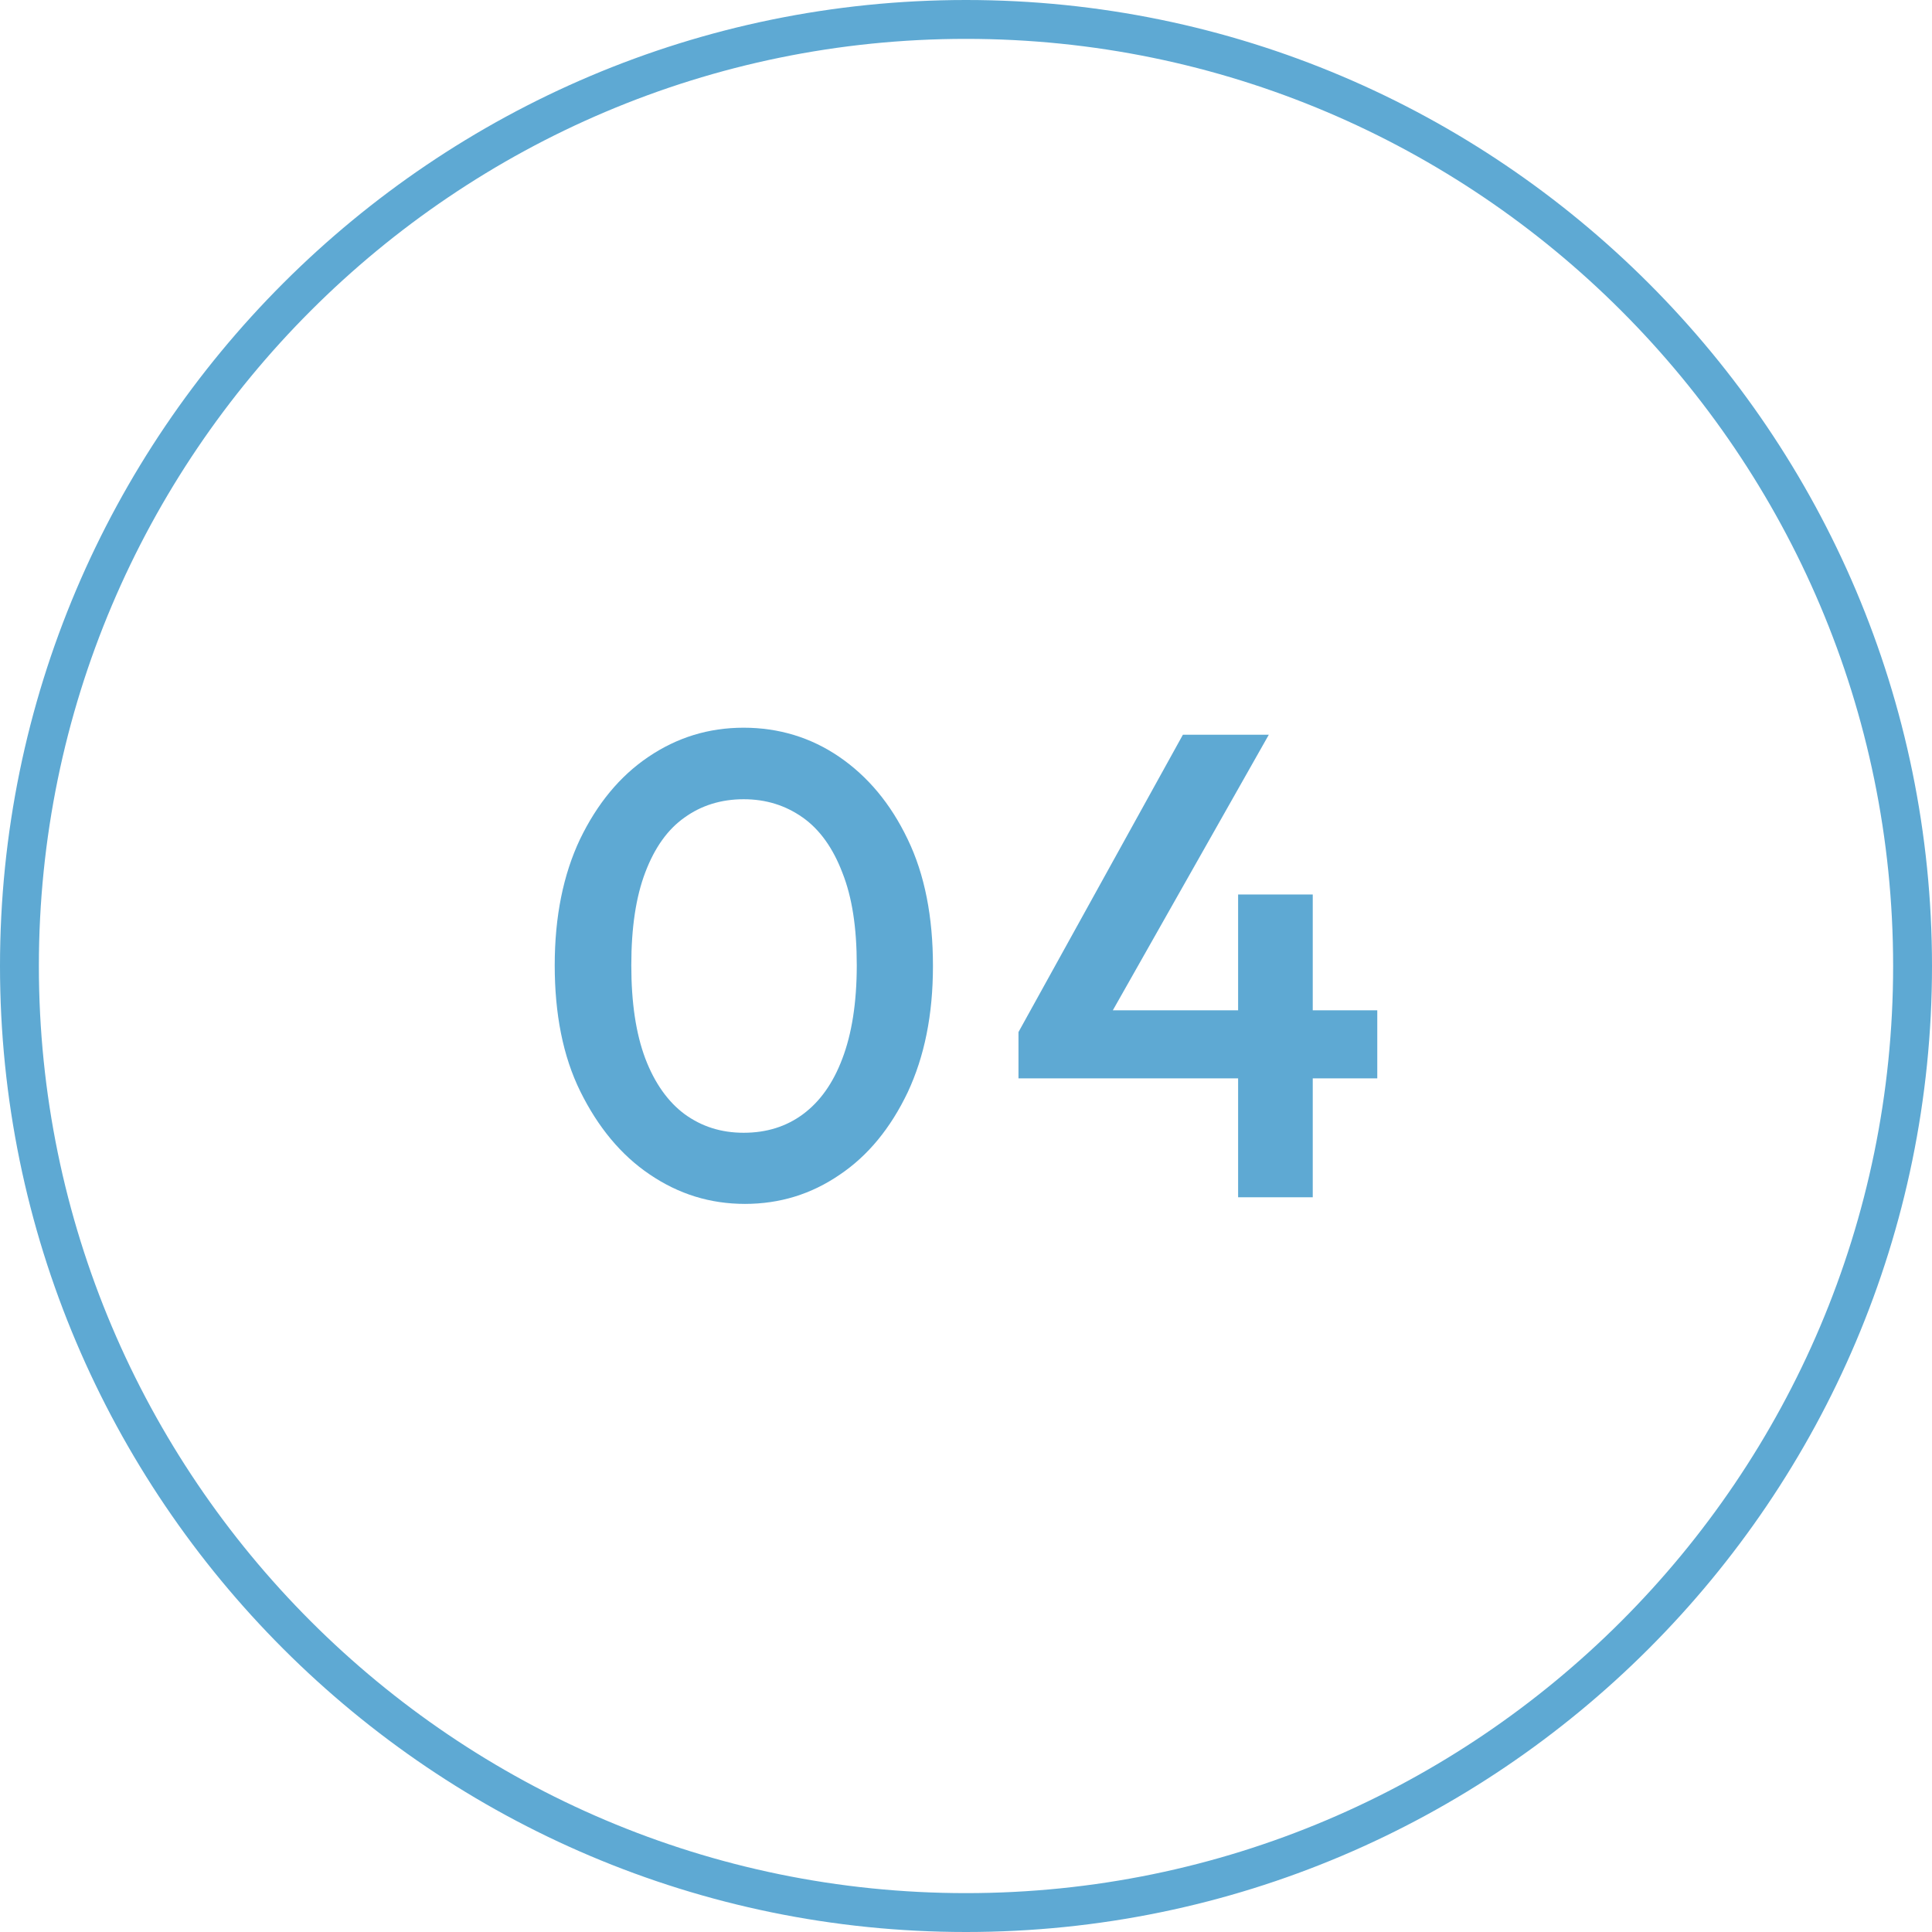 <?xml version="1.0" encoding="UTF-8"?>
<svg id="_レイヤー_2" data-name="レイヤー_2" xmlns="http://www.w3.org/2000/svg" viewBox="0 0 49.7 49.7">
  <defs>
    <style>
      .cls-1 {
        fill: #5ea9d3;
      }
    </style>
  </defs>
  <g id="_レイヤー_1-2" data-name="レイヤー_1">
    <g>
      <g>
        <path class="cls-1" d="M19.17,30.97c-.9,0-1.71-.25-2.46-.76-.74-.5-1.33-1.22-1.78-2.13s-.66-2-.66-3.25.22-2.33.65-3.24c.44-.91,1.02-1.62,1.76-2.12s1.55-.75,2.45-.75,1.73.25,2.46.75,1.32,1.2,1.76,2.12c.44.91.65,2,.65,3.26s-.22,2.33-.65,3.25c-.44.92-1.02,1.63-1.75,2.12-.73.5-1.54.75-2.44.75ZM19.13,29.14c.59,0,1.1-.16,1.53-.48s.77-.79,1.01-1.43c.24-.63.37-1.43.37-2.4s-.12-1.75-.37-2.38c-.24-.63-.58-1.11-1.02-1.42-.44-.31-.94-.47-1.52-.47s-1.09.16-1.52.47c-.44.31-.77.78-1.01,1.41-.24.63-.36,1.42-.36,2.39s.12,1.76.36,2.4c.24.63.58,1.11,1.01,1.43.44.32.94.48,1.52.48Z"/>
        <path class="cls-1" d="M26.2,26.55l4.23-7.65h2.21l-4.33,7.65h-2.11ZM26.2,27.74v-1.19l.83-.56h8.4v1.75h-9.23ZM31.85,30.8v-7.79h1.92v7.79h-1.92Z"/>
      </g>
      <path class="cls-1" d="M24.85,49.7C11.15,49.7,0,38.56,0,24.85S11.15,0,24.85,0s24.85,11.15,24.85,24.85-11.15,24.85-24.85,24.85ZM24.85,1C11.7,1,1,11.7,1,24.85s10.7,23.85,23.85,23.85,23.85-10.7,23.85-23.85S38,1,24.85,1Z"/>
    </g>
  </g>
</svg>